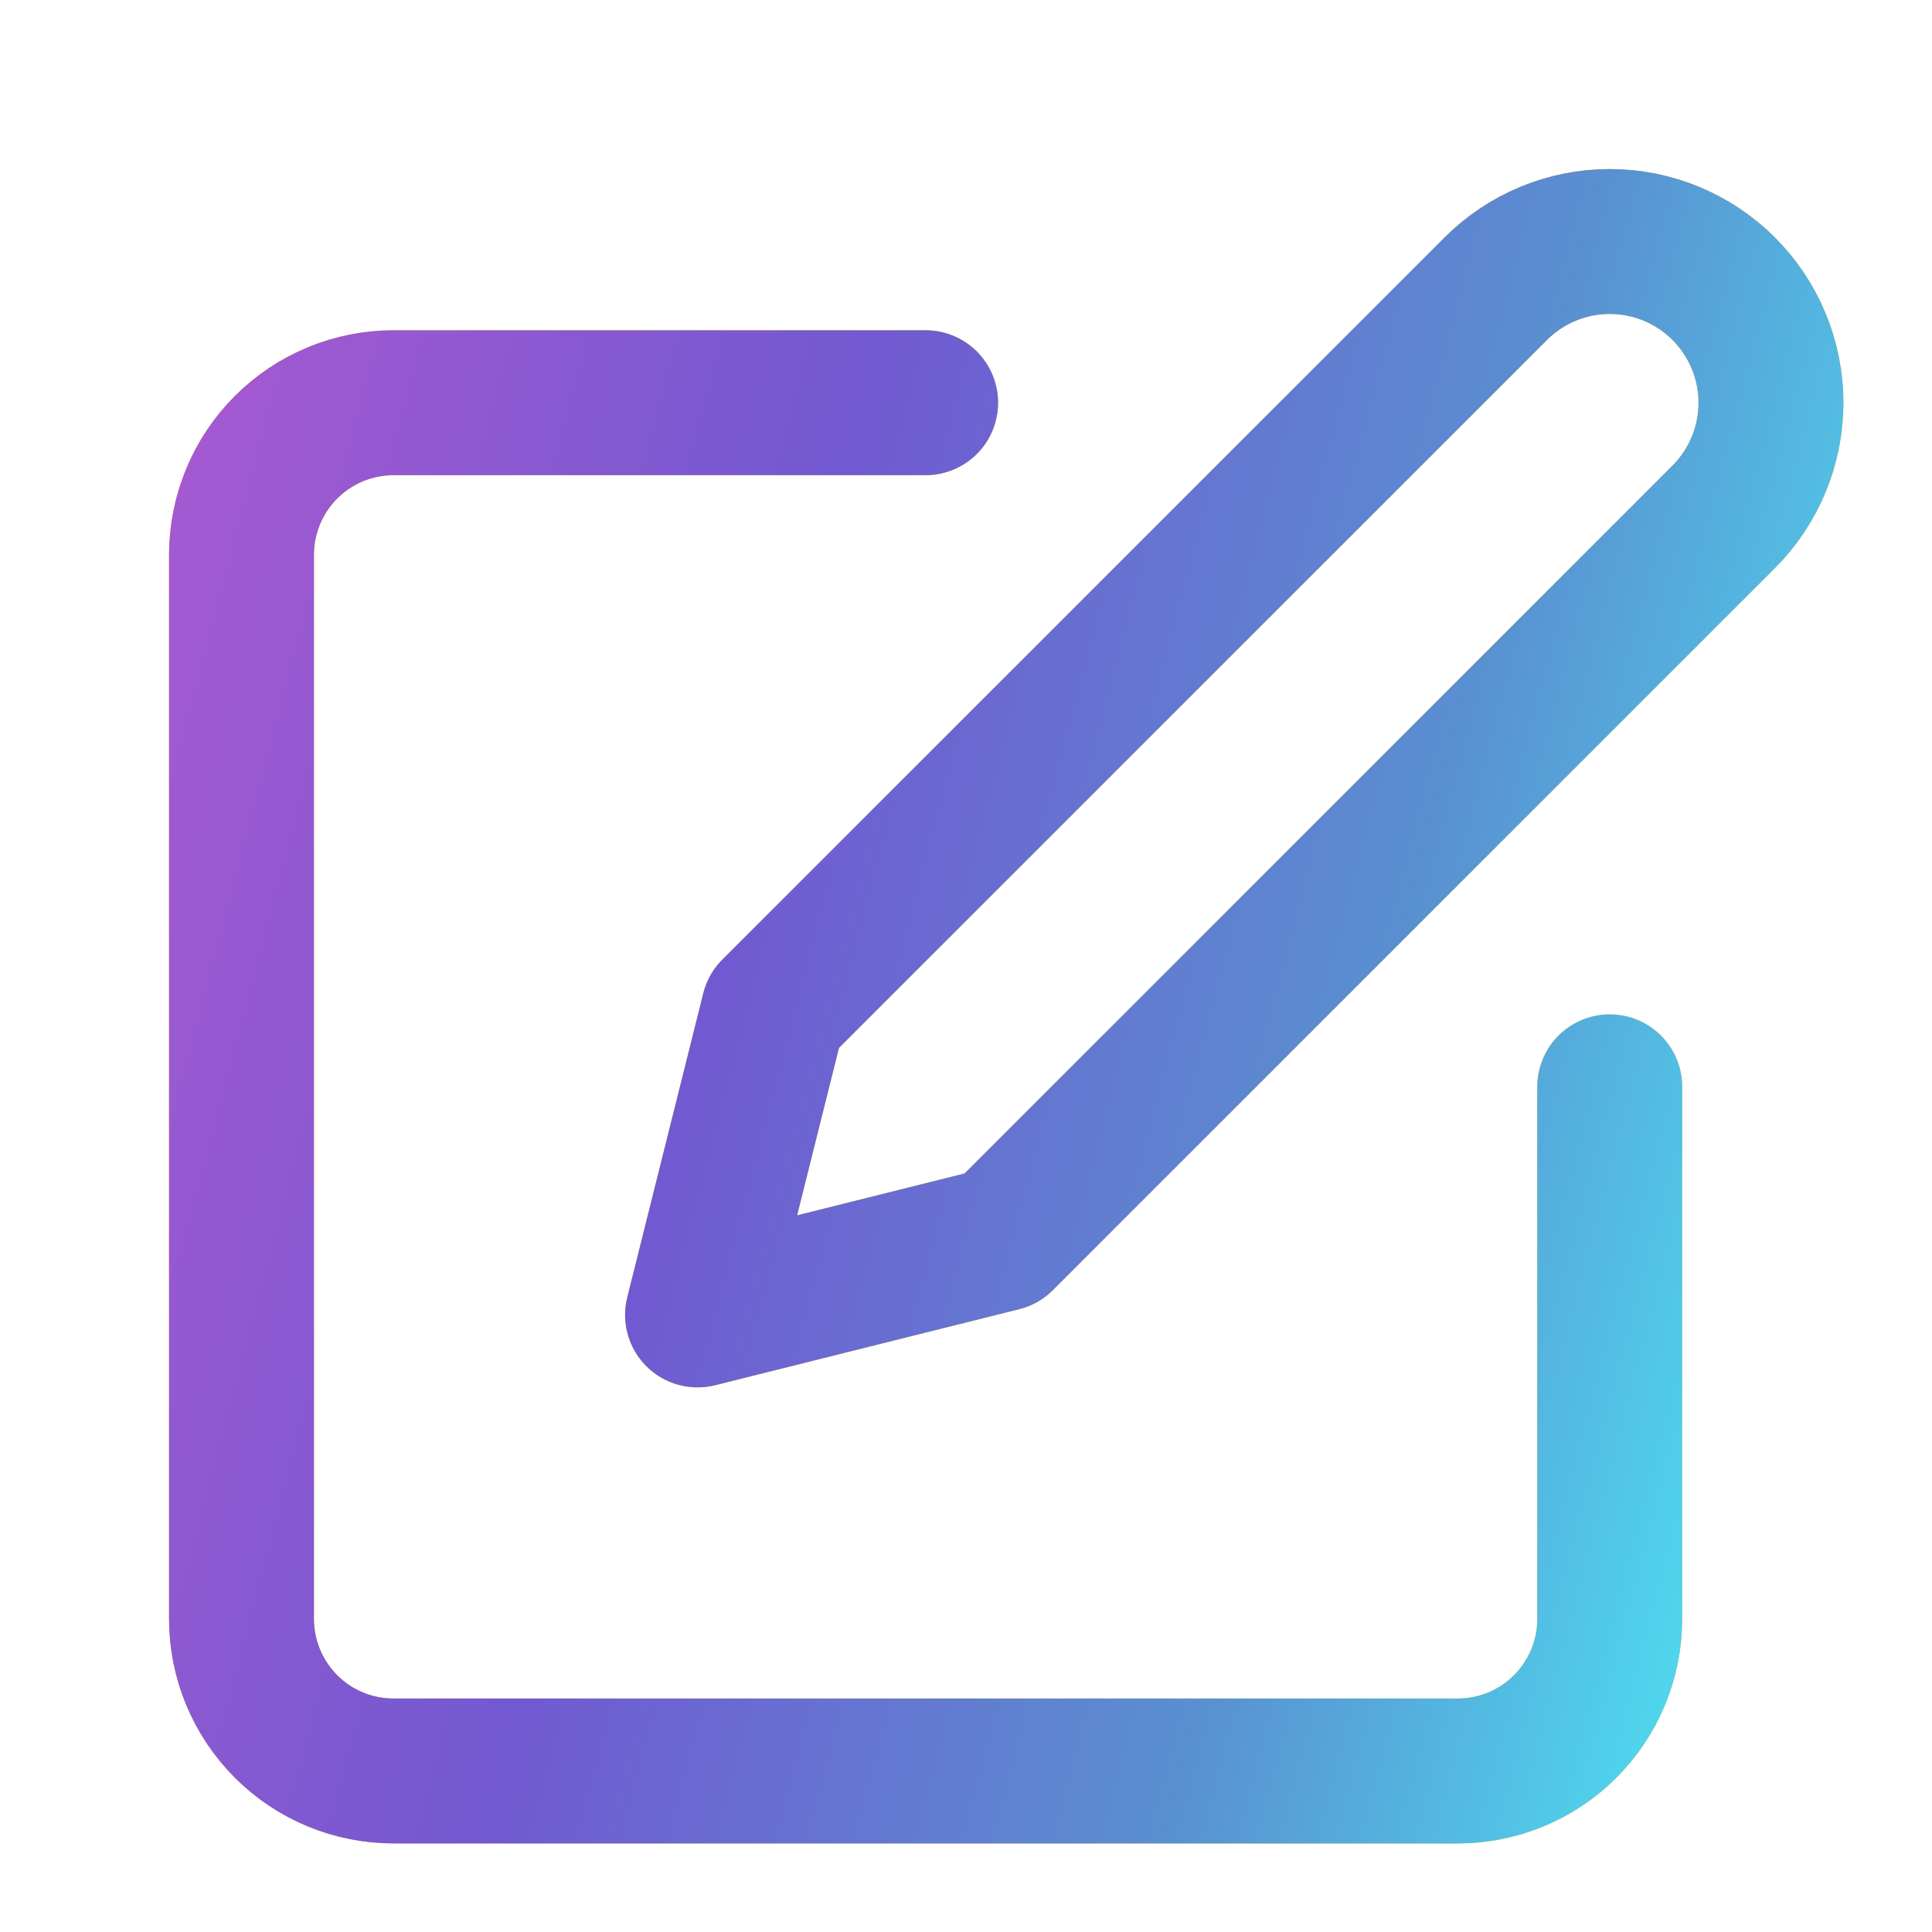 <svg width="20" height="20" viewBox="0 0 20 20" fill="none" xmlns="http://www.w3.org/2000/svg">
<path d="M9.582 4.169H4.074C3.656 4.169 3.256 4.335 2.961 4.63C2.666 4.925 2.5 5.326 2.5 5.743V16.759C2.5 17.177 2.666 17.577 2.961 17.872C3.256 18.168 3.656 18.333 4.074 18.333H15.09C15.508 18.333 15.908 18.168 16.203 17.872C16.498 17.577 16.664 17.177 16.664 16.759V11.251M15.484 2.989C15.797 2.676 16.221 2.5 16.664 2.5C17.107 2.5 17.531 2.676 17.844 2.989C18.157 3.302 18.333 3.727 18.333 4.169C18.333 4.612 18.157 5.037 17.844 5.35L10.369 12.825L7.221 13.612L8.008 10.464L15.484 2.989Z" stroke="#F7BE19" stroke-width="1.5" stroke-linecap="round" stroke-linejoin="round"/>
<path d="M9.582 4.169H4.074C3.656 4.169 3.256 4.335 2.961 4.63C2.666 4.925 2.5 5.326 2.5 5.743V16.759C2.5 17.177 2.666 17.577 2.961 17.872C3.256 18.168 3.656 18.333 4.074 18.333H15.09C15.508 18.333 15.908 18.168 16.203 17.872C16.498 17.577 16.664 17.177 16.664 16.759V11.251M15.484 2.989C15.797 2.676 16.221 2.5 16.664 2.5C17.107 2.5 17.531 2.676 17.844 2.989C18.157 3.302 18.333 3.727 18.333 4.169C18.333 4.612 18.157 5.037 17.844 5.35L10.369 12.825L7.221 13.612L8.008 10.464L15.484 2.989Z" stroke="url(#paint0_linear_4221_529)" stroke-width="1.5" stroke-linecap="round" stroke-linejoin="round"/>
<defs>
<linearGradient id="paint0_linear_4221_529" x1="2.511" y1="2.5" x2="21.216" y2="7.429" gradientUnits="userSpaceOnUse">
<stop stop-color="#A459D1"/>
<stop offset="0.344" stop-color="#7159D1"/>
<stop offset="0.698" stop-color="#5990D1"/>
<stop offset="1" stop-color="#4DE8F4"/>
</linearGradient>
</defs>
</svg>
